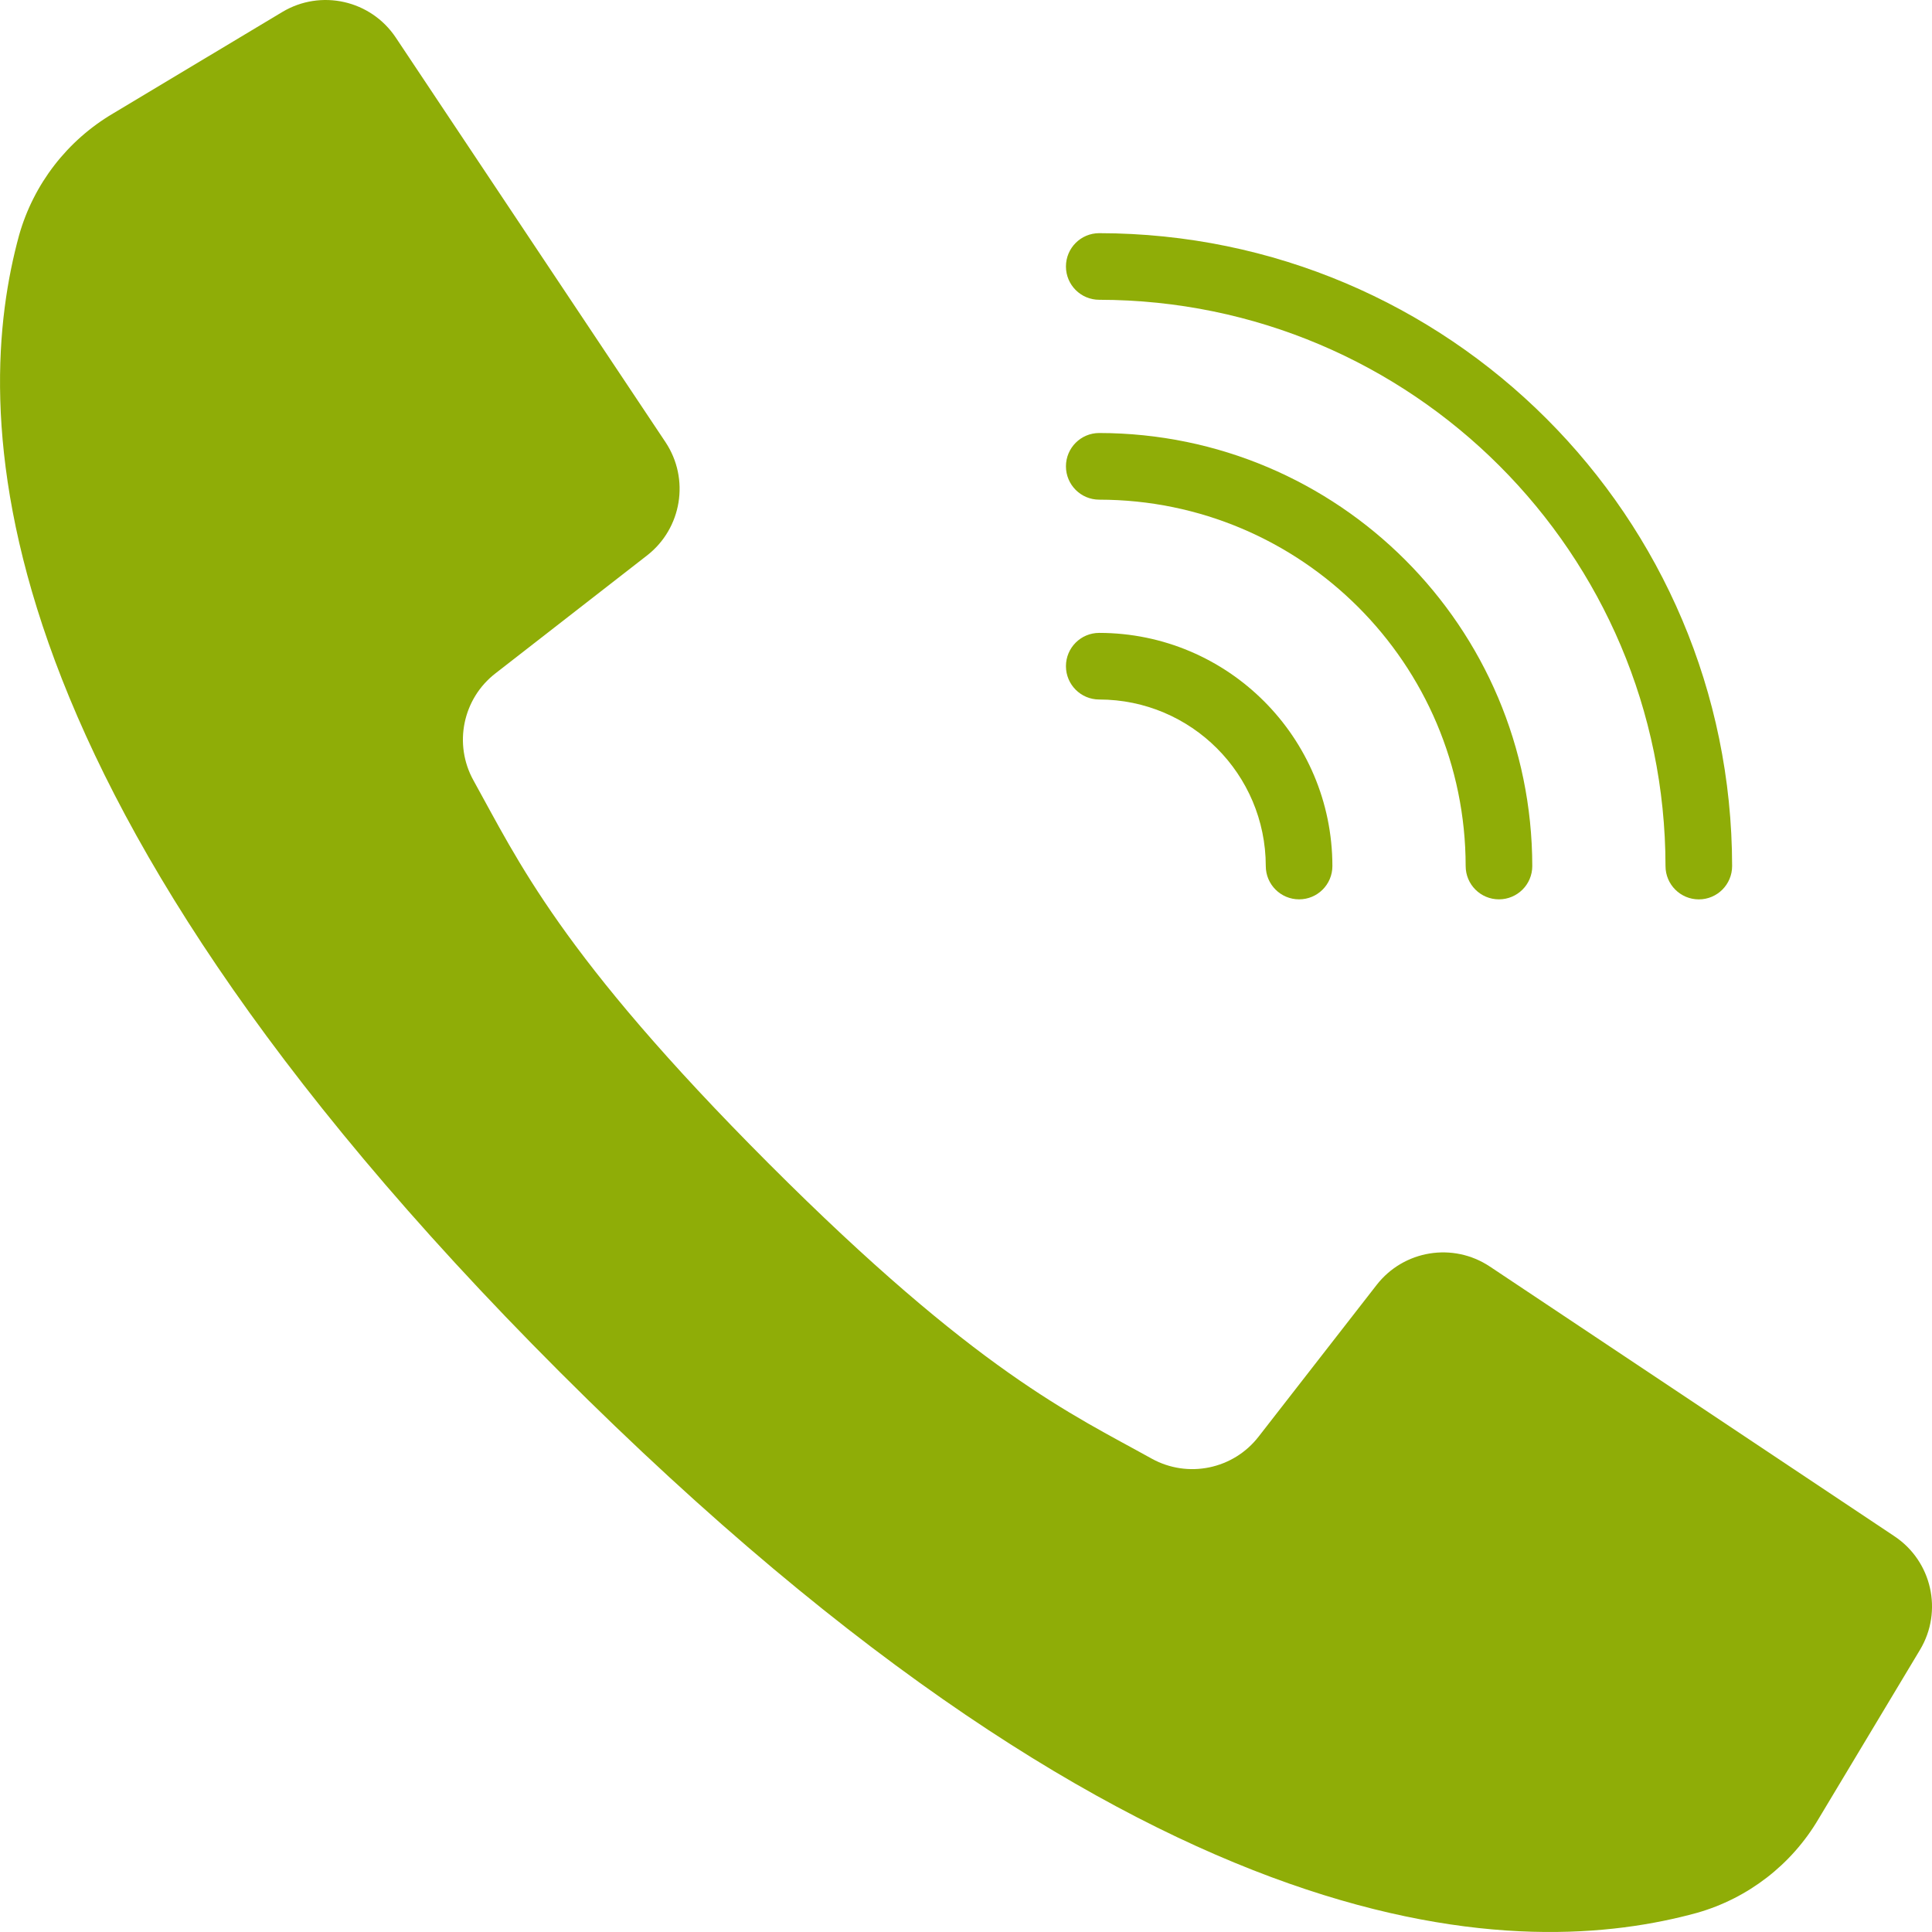 <svg width="48" height="48" viewBox="0 0 48 48" fill="none" xmlns="http://www.w3.org/2000/svg">
<g clip-path="url(#clip0)">
<path d="M47.067 38.168L41.746 34.62L37.015 31.467C36.102 30.859 34.876 31.058 34.202 31.924L31.274 35.687C30.646 36.503 29.515 36.738 28.613 36.239C26.627 35.134 24.278 34.093 19.096 28.905C13.914 23.716 12.867 21.374 11.762 19.387C11.263 18.486 11.497 17.355 12.314 16.726L16.077 13.799C16.942 13.125 17.141 11.898 16.534 10.985L13.477 6.4L9.833 0.933C9.212 0.003 7.971 -0.277 7.012 0.299L2.808 2.82C1.672 3.49 0.837 4.57 0.476 5.838C-0.673 10.029 -0.905 19.274 13.911 34.09C28.727 48.906 37.971 48.674 42.162 47.524C43.43 47.163 44.511 46.328 45.18 45.192L47.702 40.989C48.277 40.03 47.998 38.788 47.067 38.168Z" fill="#8FAD07"/>
<path d="M27.31 7.448C35.077 7.457 41.37 13.751 41.379 21.517C41.379 21.974 41.75 22.345 42.207 22.345C42.664 22.345 43.034 21.974 43.034 21.517C43.025 12.837 35.99 5.803 27.31 5.793C26.853 5.793 26.483 6.163 26.483 6.621C26.483 7.078 26.853 7.448 27.31 7.448Z" fill="#8FAD07"/>
<path d="M27.31 12.414C32.336 12.419 36.408 16.492 36.414 21.517C36.414 21.974 36.784 22.344 37.241 22.344C37.698 22.344 38.069 21.974 38.069 21.517C38.062 15.578 33.249 10.765 27.31 10.758C26.853 10.758 26.483 11.129 26.483 11.586C26.483 12.043 26.853 12.414 27.31 12.414Z" fill="#8FAD07"/>
<path d="M27.31 17.379C29.595 17.381 31.445 19.233 31.448 21.517C31.448 21.974 31.819 22.344 32.276 22.344C32.733 22.344 33.103 21.974 33.103 21.517C33.1 18.319 30.508 15.727 27.31 15.724C26.853 15.724 26.483 16.094 26.483 16.551C26.483 17.008 26.853 17.379 27.31 17.379Z" fill="#8FAD07"/>
</g>
<defs>
<clipPath id="clip0">
<rect width="48" height="48" fill="white"/>
</clipPath>
</defs>
</svg>
